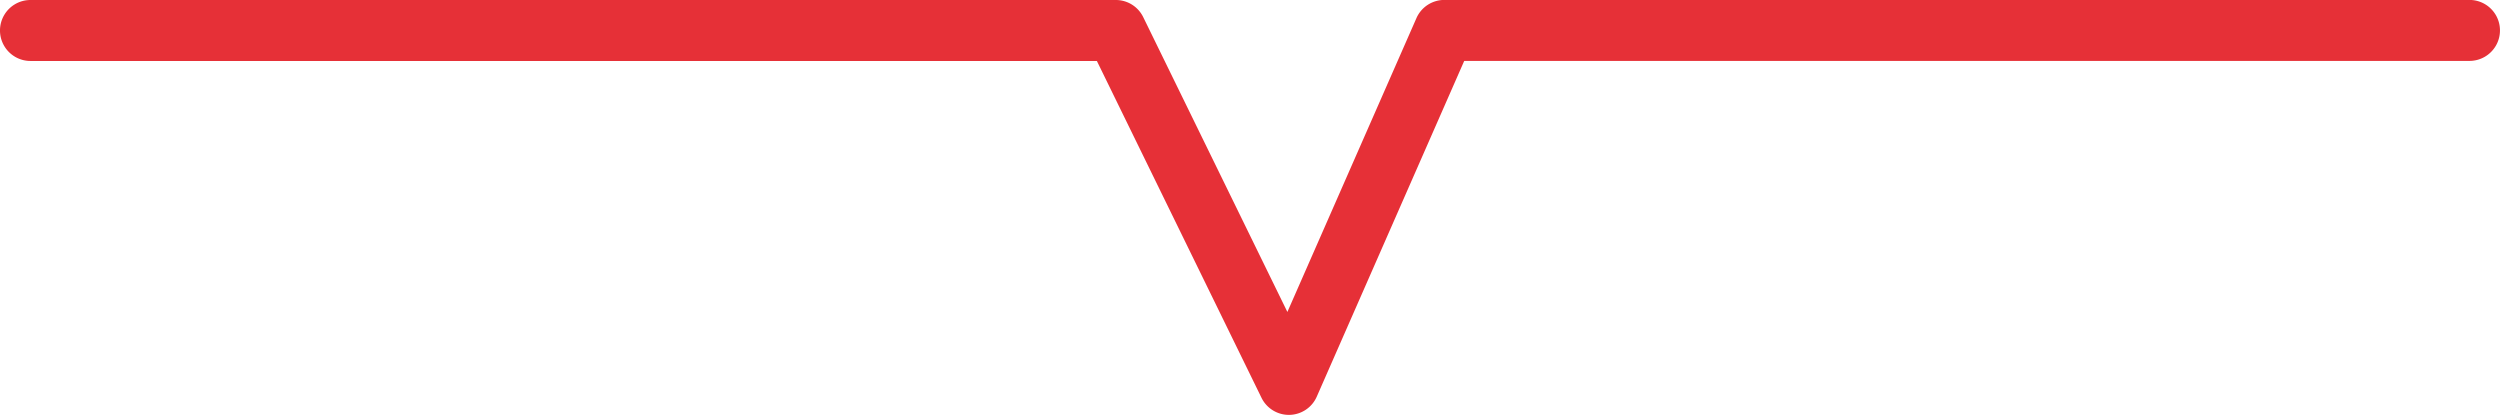 <svg xmlns="http://www.w3.org/2000/svg" width="82.006" height="13.609" viewBox="0 0 82.006 13.609">
  <path id="パス_3605" data-name="パス 3605" d="M7912.1,1603.478a1,1,0,0,1-.9-.561l-5.4-11.048H7870.82a1,1,0,0,1,0-2h35.6a1,1,0,0,1,.9.561l4.729,9.672,4.232-9.635a1,1,0,0,1,.916-.6h33.628a1,1,0,0,1,0,2h-32.975l-4.836,11.011a1,1,0,0,1-.9.6Z" transform="translate(-7869.82 -1589.869)" fill="#e63037"/>
</svg>
